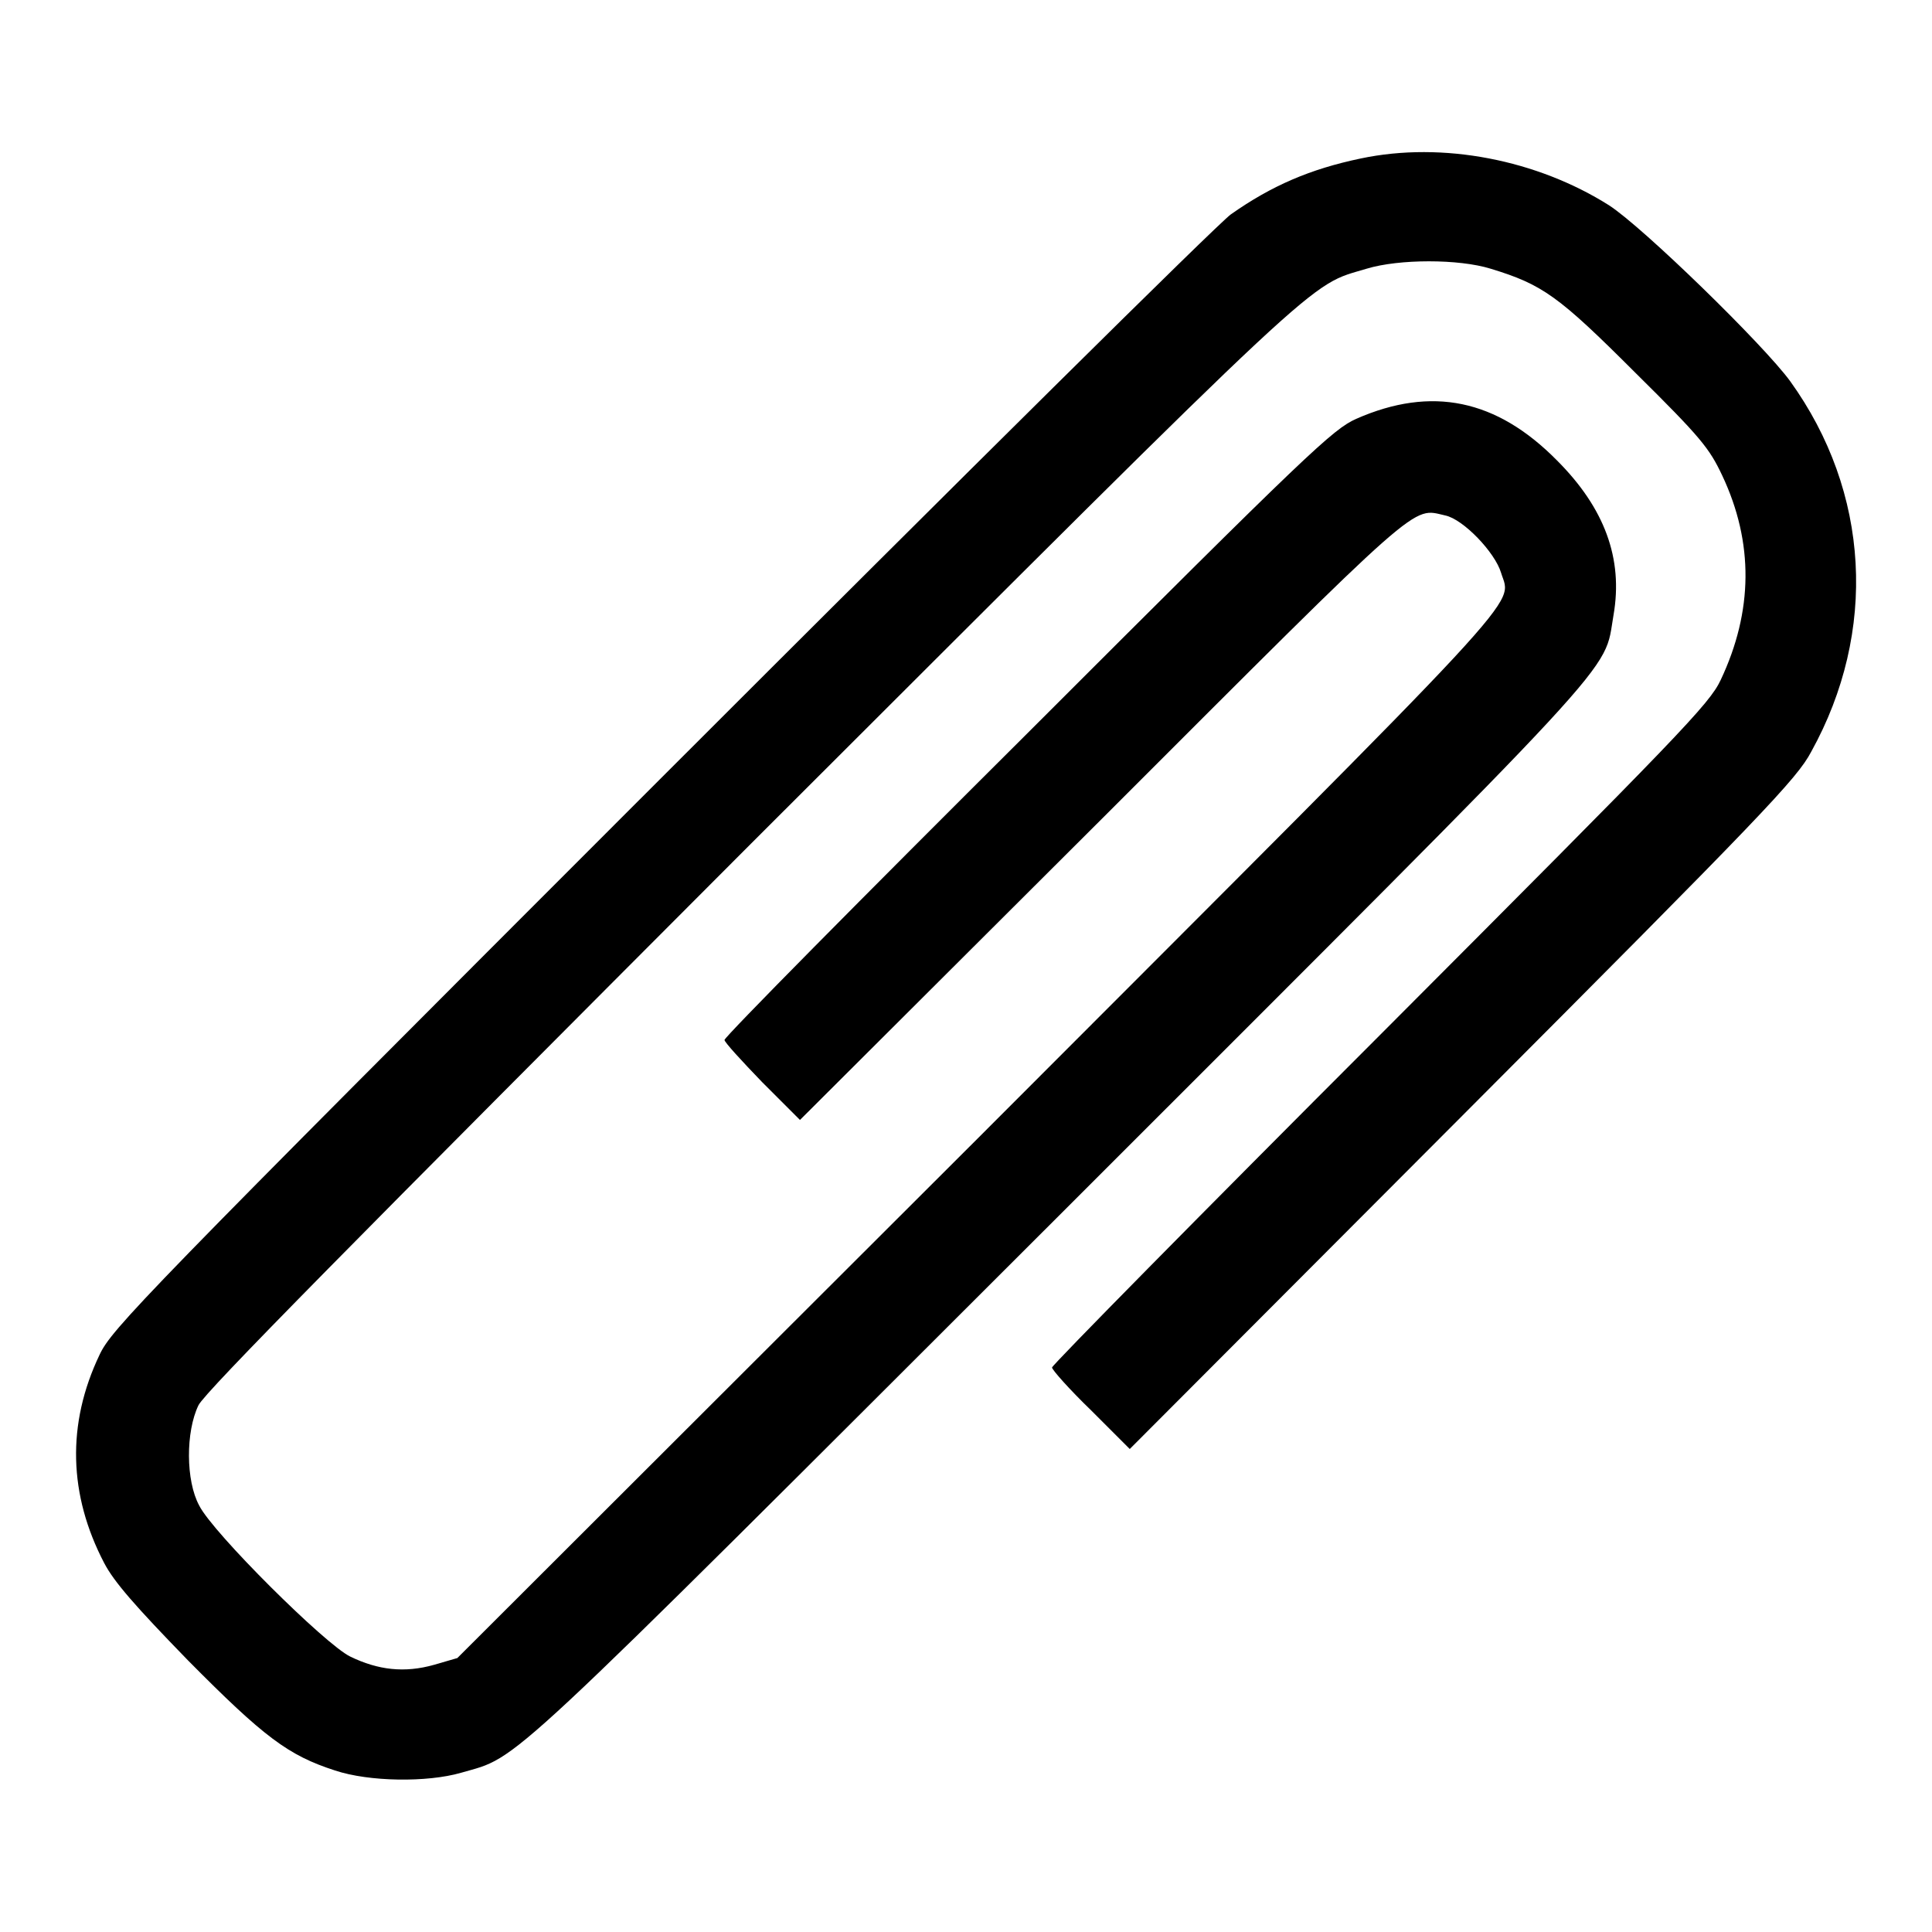 <?xml version="1.0" encoding="utf-8"?>
<!-- Svg Vector Icons : http://www.onlinewebfonts.com/icon -->
<!DOCTYPE svg PUBLIC "-//W3C//DTD SVG 1.1//EN" "http://www.w3.org/Graphics/SVG/1.1/DTD/svg11.dtd">
<svg version="1.1" xmlns="http://www.w3.org/2000/svg" xmlns:xlink="http://www.w3.org/1999/xlink" x="0px" y="0px" viewBox="0 0 256 256" enable-background="new 0 0 256 256" xml:space="preserve">
<g><g><g><path fill="#000000" d="M180.3,21c-6.7,1.4-11.8,3.6-17.2,7.4c-1.8,1.3-35.8,35-75.7,74.9c-68.8,68.8-72.6,72.8-74.2,76.2c-4.4,9.2-4.1,18.6,0.6,27.6c1.3,2.5,4.1,5.7,11.1,12.9c10.1,10.2,13.3,12.6,19.5,14.6c4.5,1.5,12.2,1.6,16.7,0.3c7.9-2.3,4.1,1.2,79.2-73.8c76.3-76.3,72.1-71.6,73.5-79.6c1.3-7.5-1.2-14.2-7.5-20.5c-8-8.1-16.6-9.9-26.6-5.5c-3.1,1.4-6.1,4.2-43.5,41.6c-22.1,22-40.2,40.3-40.2,40.7c0,0.3,2.3,2.8,5,5.6l5,5l40-39.9c43-43,41-41.2,45.5-40.2c2.4,0.5,6.6,4.9,7.4,7.6c1.4,4.6,5.1,0.4-69.4,75l-68.9,68.8l-3.1,0.9c-3.9,1.1-7.4,0.7-11.1-1.1c-3.3-1.6-18.2-16.4-20-20c-1.8-3.3-1.8-9.8-0.1-13.3c0.9-1.8,20.4-21.5,73.2-74.4c77.6-77.5,73.7-73.8,81.6-76.2c4.3-1.3,12.2-1.3,16.4,0c6.9,2.1,9,3.6,19.2,13.8c8.7,8.6,9.8,10,11.5,13.6c4.2,8.9,4.1,18-0.2,27.1c-1.5,3.2-5.3,7.1-45.1,47c-23.9,23.9-43.5,43.8-43.5,44.1c0,0.3,2.3,2.9,5.2,5.7l5.1,5.1l44.1-44.2c39.9-40,44.3-44.6,46.2-48.2c8.8-15.9,7.8-34.4-2.8-49.1c-3.5-4.8-19.5-20.4-24-23.3C203.7,21.2,191.2,18.7,180.3,21z"/></g></g></g>
</svg>